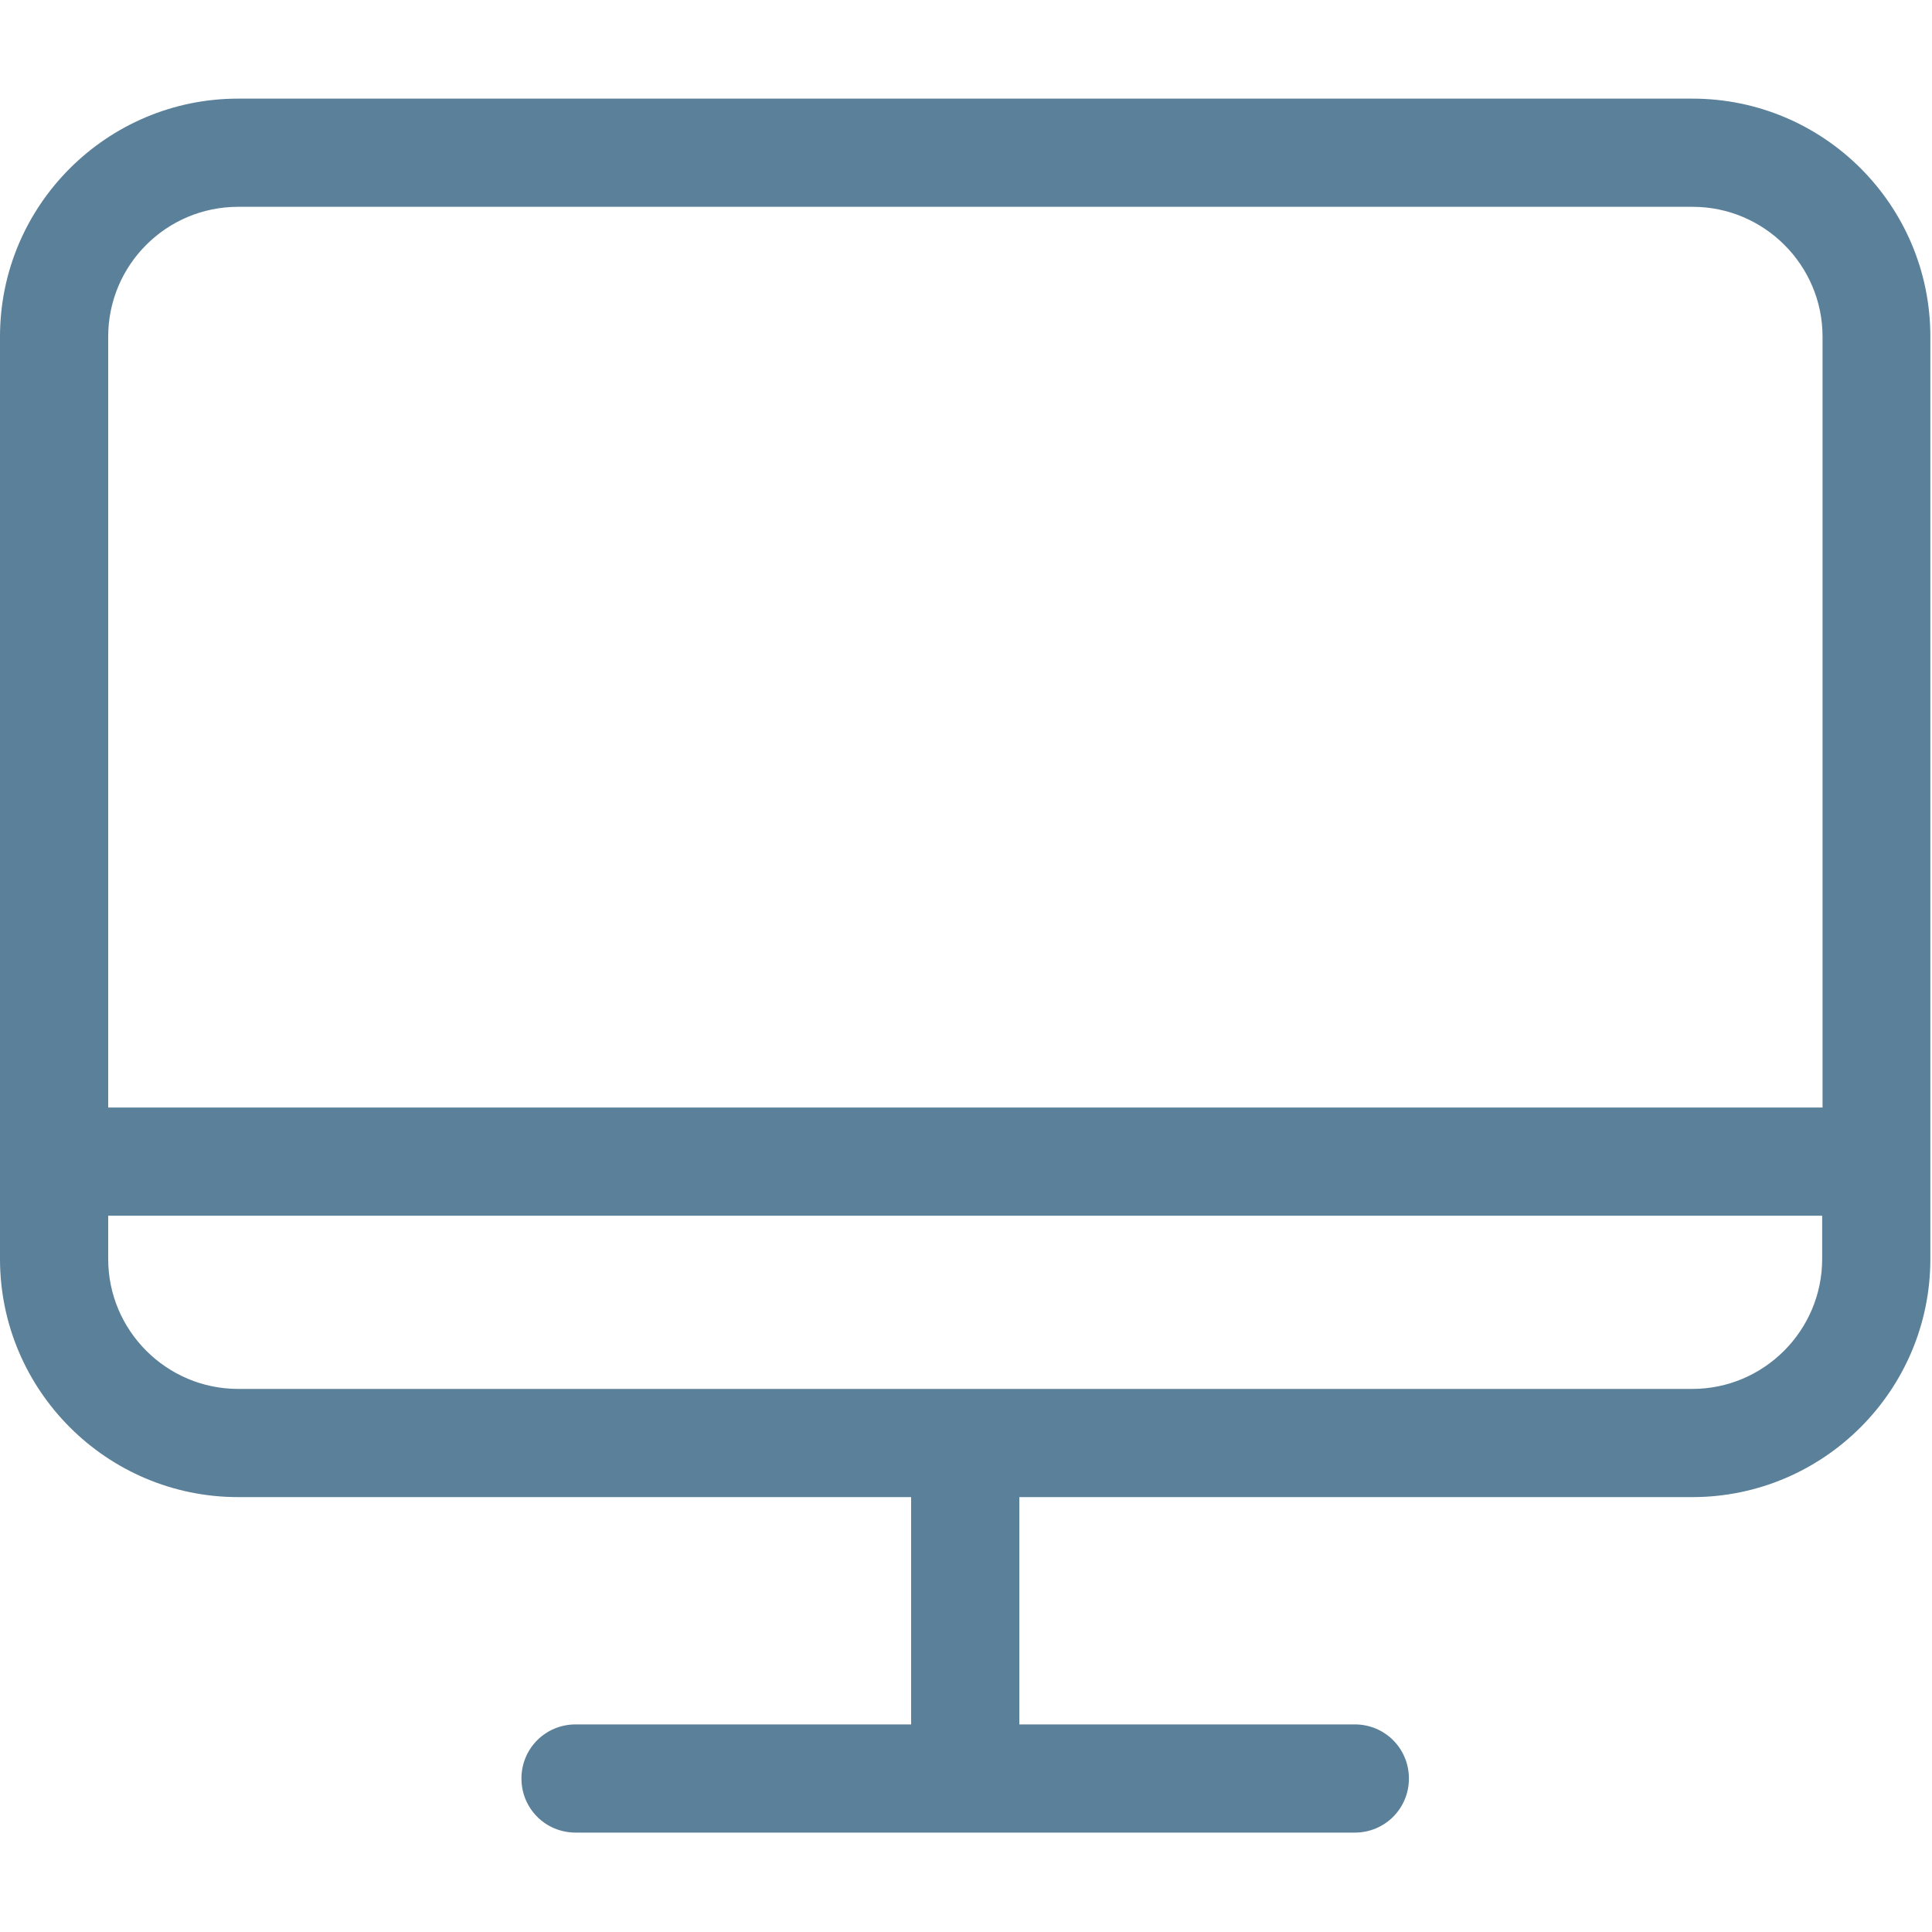 <?xml version="1.0" encoding="UTF-8"?>
<svg width="20px" height="20px" viewBox="0 0 20 20" version="1.1" xmlns="http://www.w3.org/2000/svg" xmlns:xlink="http://www.w3.org/1999/xlink">
    <!-- Generator: Sketch 51.1 (57501) - http://www.bohemiancoding.com/sketch -->
    <title>ICON/Menu/PC, mobily a foto</title>
    <desc>Created with Sketch.</desc>
    <defs></defs>
    <g id="ICON/Menu/PC,-mobily-a-foto" stroke="none" stroke-width="1" fill="none" fill-rule="evenodd">
        <path d="M17.519,1.021 L2.465,1.021 C1.108,1.021 0,2.124 0,3.485 L0,13.033 C0,14.39 1.104,15.498 2.465,15.498 L9.432,15.498 L9.432,17.851 L5.959,17.851 C5.647,17.851 5.398,18.1 5.398,18.411 C5.398,18.722 5.647,18.971 5.959,18.971 L14.025,18.971 C14.336,18.971 14.585,18.722 14.585,18.411 C14.585,18.1 14.336,17.851 14.025,17.851 L10.552,17.851 L10.552,15.498 L17.519,15.498 C18.876,15.498 19.983,14.394 19.983,13.033 L19.983,3.485 C19.983,2.124 18.88,1.021 17.519,1.021 Z M2.465,2.141 L17.523,2.141 C18.261,2.141 18.867,2.743 18.867,3.485 L18.867,11.465 L1.12,11.465 L1.12,3.485 C1.12,2.743 1.722,2.141 2.465,2.141 Z M17.519,14.378 L2.465,14.378 C1.726,14.378 1.12,13.776 1.12,13.033 L1.12,12.585 L18.863,12.585 L18.863,13.033 C18.863,13.772 18.261,14.378 17.519,14.378 Z" id="television" fill="#5B8099" fill-rule="nonzero"></path>
    </g>
</svg>